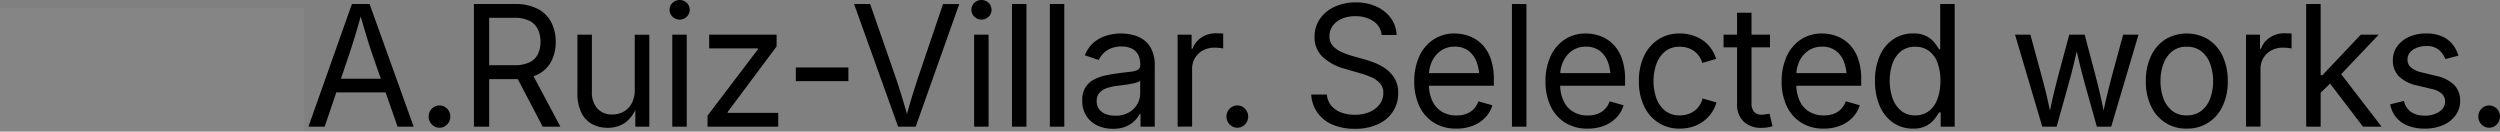 <?xml version="1.0" encoding="UTF-8"?>
<svg xmlns="http://www.w3.org/2000/svg" width="304" height="16" viewBox="0 0 304 16">
  <rect x="0" y="0" width="304" height="16" fill="#808080" stroke="none"/>
  <g id="Grupo_2" data-name="Grupo 2" transform="translate(-68 -464)">
    <path id="Trazado_3" data-name="Trazado 3" d="M.508,19.37,5.793,4.461H7.943L13.3,19.37H11.343L8.255,10.525Q7.972,9.7,7.6,8.479T6.682,5.352h.352q-.528,1.921-.914,3.167t-.64,2.006l-3,8.846Zm2.657-4.163V13.547h7.474v1.661ZM16.443,19.5a1.256,1.256,0,0,1-.933-.4,1.376,1.376,0,0,1,0-1.911,1.3,1.3,0,0,1,1.866,0,1.376,1.376,0,0,1,0,1.911A1.256,1.256,0,0,1,16.443,19.5Zm4.185-.13V4.461H25.61a5.84,5.84,0,0,1,2.8.6,3.818,3.818,0,0,1,1.632,1.636,5.133,5.133,0,0,1,.532,2.371,5.011,5.011,0,0,1-.532,2.351,3.738,3.738,0,0,1-1.627,1.6,5.98,5.98,0,0,1-2.794.575H21.663V11.9h3.869a4.207,4.207,0,0,0,1.851-.345A2.19,2.19,0,0,0,28.4,10.57a3.29,3.29,0,0,0,.322-1.506A3.466,3.466,0,0,0,28.4,7.518,2.265,2.265,0,0,0,27.379,6.5a4.064,4.064,0,0,0-1.866-.365H22.484V19.37Zm8.363,0-3.517-6.714h2.091L31.14,19.37Zm7.927.14a3.92,3.92,0,0,1-1.939-.465,3.151,3.151,0,0,1-1.3-1.406,5.3,5.3,0,0,1-.464-2.351v-7.1h1.759v6.954a2.893,2.893,0,0,0,.664,2.021,2.322,2.322,0,0,0,1.807.73,2.8,2.8,0,0,0,1.4-.35,2.5,2.5,0,0,0,.982-1.026,3.4,3.4,0,0,0,.361-1.626v-6.7h1.768V19.37h-1.7V16.659h.234a4.1,4.1,0,0,1-1.441,2.211A3.682,3.682,0,0,1,36.918,19.51Zm7.832-.14V8.183h1.759V19.37Zm.889-13.018a1.193,1.193,0,0,1-.86-.35,1.164,1.164,0,0,1,0-1.686,1.255,1.255,0,0,1,1.729,0,1.164,1.164,0,0,1,0,1.686A1.2,1.2,0,0,1,45.639,6.352Zm3.4,13.018V18.029l6.126-8.065v-.11h-5.93V8.183h8.2V9.614l-5.95,7.975v.11H57.63V19.37Zm17.124-7.194v1.661h-6.39V12.176ZM72.21,19.37,66.856,4.461H68.81l3.078,8.846q.264.76.659,2.031t.923,3.132h-.361q.528-1.911.918-3.157t.645-2.006l3-8.846h1.974L74.35,19.37Zm9.243,0V8.183h1.759V19.37Zm.889-13.018a1.193,1.193,0,0,1-.86-.35,1.164,1.164,0,0,1,0-1.686,1.255,1.255,0,0,1,1.729,0,1.164,1.164,0,0,1,0,1.686A1.2,1.2,0,0,1,82.342,6.352Zm5.475-1.891V19.37H86.058V4.461Zm4.6,0V19.37H90.663V4.461Zm5.9,15.169a4.339,4.339,0,0,1-1.881-.4A3.2,3.2,0,0,1,95.1,18.06a3.373,3.373,0,0,1-.5-1.871,2.932,2.932,0,0,1,.371-1.561,2.677,2.677,0,0,1,.992-.946,5.136,5.136,0,0,1,1.373-.515q.752-.17,1.514-.27.977-.13,1.593-.2a2.48,2.48,0,0,0,.913-.24.613.613,0,0,0,.3-.58v-.06a2.532,2.532,0,0,0-.254-1.186,1.72,1.72,0,0,0-.762-.745,2.771,2.771,0,0,0-1.27-.26,3.251,3.251,0,0,0-1.339.25,2.738,2.738,0,0,0-.9.625,2.883,2.883,0,0,0-.523.765l-1.69-.57a3.909,3.909,0,0,1,1.133-1.6,4.345,4.345,0,0,1,1.573-.816,6.3,6.3,0,0,1,1.7-.24,6.64,6.64,0,0,1,1.246.135,4.01,4.01,0,0,1,1.348.535A3.059,3.059,0,0,1,102.991,9.9a4.414,4.414,0,0,1,.425,2.1V19.37h-1.729V17.849h-.117a3.031,3.031,0,0,1-.6.806,3.3,3.3,0,0,1-1.065.7A4.014,4.014,0,0,1,98.326,19.63Zm.3-1.591a3.247,3.247,0,0,0,1.651-.39,2.693,2.693,0,0,0,1.026-1.016,2.627,2.627,0,0,0,.352-1.306V13.777a.986.986,0,0,1-.469.235,7.62,7.62,0,0,1-.826.185q-.464.08-.9.135l-.689.085a5.687,5.687,0,0,0-1.187.275,2.077,2.077,0,0,0-.884.57,1.477,1.477,0,0,0-.332,1.016,1.57,1.57,0,0,0,.293.971,1.8,1.8,0,0,0,.8.59A3.154,3.154,0,0,0,98.629,18.039Zm7.582,1.331V8.183h1.7V9.9h.117a2.687,2.687,0,0,1,1.08-1.366,3.1,3.1,0,0,1,1.754-.515q.2,0,.464.01t.425.02V9.864q-.078-.02-.391-.06a5.237,5.237,0,0,0-.664-.04,2.9,2.9,0,0,0-1.4.335,2.492,2.492,0,0,0-.972.921,2.562,2.562,0,0,0-.352,1.346v7Zm7.259.13a1.256,1.256,0,0,1-.933-.4,1.376,1.376,0,0,1,0-1.911,1.3,1.3,0,0,1,1.866,0,1.376,1.376,0,0,1,0,1.911A1.256,1.256,0,0,1,113.47,19.5Zm14.264.13A6.615,6.615,0,0,1,125,19.11a4.306,4.306,0,0,1-1.812-1.456,4.256,4.256,0,0,1-.743-2.186h1.905a2.372,2.372,0,0,0,.557,1.386,2.875,2.875,0,0,0,1.226.811,4.743,4.743,0,0,0,1.6.265,4.541,4.541,0,0,0,1.773-.33,2.98,2.98,0,0,0,1.246-.931,2.226,2.226,0,0,0,.459-1.391,1.709,1.709,0,0,0-.4-1.171,2.977,2.977,0,0,0-1.05-.74,10.706,10.706,0,0,0-1.436-.51l-1.759-.51a6.414,6.414,0,0,1-2.736-1.461,3.246,3.246,0,0,1-.977-2.432,3.74,3.74,0,0,1,.664-2.206,4.374,4.374,0,0,1,1.8-1.466,6.019,6.019,0,0,1,2.54-.52,5.894,5.894,0,0,1,2.54.52A4.392,4.392,0,0,1,132.145,6.2a3.624,3.624,0,0,1,.679,2.026h-1.817a2.247,2.247,0,0,0-1.016-1.686,3.845,3.845,0,0,0-2.188-.6,4.017,4.017,0,0,0-1.646.315,2.628,2.628,0,0,0-1.1.861,2.085,2.085,0,0,0-.391,1.246,1.7,1.7,0,0,0,.474,1.256,3.359,3.359,0,0,0,1.124.74,11.442,11.442,0,0,0,1.177.415l1.456.41a12.541,12.541,0,0,1,1.295.44,6.214,6.214,0,0,1,1.353.745,3.767,3.767,0,0,1,1.06,1.181,3.447,3.447,0,0,1,.415,1.756,4.031,4.031,0,0,1-.62,2.2,4.254,4.254,0,0,1-1.8,1.551A6.542,6.542,0,0,1,127.734,19.63Zm12.372-.02a5.031,5.031,0,0,1-2.731-.72,4.736,4.736,0,0,1-1.768-2.011,6.88,6.88,0,0,1-.62-3.012,7.157,7.157,0,0,1,.606-3.032,4.845,4.845,0,0,1,1.715-2.051,4.561,4.561,0,0,1,2.594-.74,5.167,5.167,0,0,1,1.715.3,4.238,4.238,0,0,1,1.534.951,4.619,4.619,0,0,1,1.1,1.726,7.356,7.356,0,0,1,.41,2.622v.75h-8.48V12.866h7.533l-.821.56a5.306,5.306,0,0,0-.337-1.956,2.953,2.953,0,0,0-1-1.341,2.724,2.724,0,0,0-1.651-.485,2.86,2.86,0,0,0-1.69.5,3.209,3.209,0,0,0-1.075,1.291,3.984,3.984,0,0,0-.371,1.706v1.011a4.792,4.792,0,0,0,.42,2.106,2.984,2.984,0,0,0,1.177,1.311,3.4,3.4,0,0,0,1.754.445,3.438,3.438,0,0,0,1.172-.19,2.408,2.408,0,0,0,.909-.575,2.576,2.576,0,0,0,.586-.956l1.7.48a3.674,3.674,0,0,1-.86,1.481,4.182,4.182,0,0,1-1.5,1A5.358,5.358,0,0,1,140.106,19.61Zm8.52-15.149V19.37h-1.759V4.461Zm7.438,15.149a5.031,5.031,0,0,1-2.731-.72,4.736,4.736,0,0,1-1.768-2.011,6.88,6.88,0,0,1-.62-3.012,7.157,7.157,0,0,1,.606-3.032,4.845,4.845,0,0,1,1.715-2.051,4.561,4.561,0,0,1,2.594-.74,5.167,5.167,0,0,1,1.715.3,4.238,4.238,0,0,1,1.534.951,4.619,4.619,0,0,1,1.1,1.726,7.356,7.356,0,0,1,.41,2.622v.75h-8.48V12.866h7.533l-.821.56a5.307,5.307,0,0,0-.337-1.956,2.953,2.953,0,0,0-1-1.341,2.724,2.724,0,0,0-1.651-.485,2.86,2.86,0,0,0-1.69.5,3.209,3.209,0,0,0-1.075,1.291,3.984,3.984,0,0,0-.371,1.706v1.011a4.792,4.792,0,0,0,.42,2.106,2.984,2.984,0,0,0,1.177,1.311,3.4,3.4,0,0,0,1.754.445,3.438,3.438,0,0,0,1.172-.19,2.408,2.408,0,0,0,.909-.575,2.576,2.576,0,0,0,.586-.956l1.7.48a3.674,3.674,0,0,1-.86,1.481,4.182,4.182,0,0,1-1.5,1A5.358,5.358,0,0,1,156.064,19.61Zm11.206,0a4.7,4.7,0,0,1-2.6-.72,4.826,4.826,0,0,1-1.744-2.021,6.9,6.9,0,0,1-.625-3.022,7.007,7.007,0,0,1,.625-3.057,4.82,4.82,0,0,1,1.744-2.026,4.7,4.7,0,0,1,2.6-.72,5.2,5.2,0,0,1,1.495.21,4.622,4.622,0,0,1,1.285.605,4.056,4.056,0,0,1,1,.971,4.377,4.377,0,0,1,.645,1.306l-1.69.49a2.63,2.63,0,0,0-.361-.79,2.665,2.665,0,0,0-.591-.625,2.628,2.628,0,0,0-.8-.41,3.2,3.2,0,0,0-.987-.145,2.716,2.716,0,0,0-1.8.585,3.483,3.483,0,0,0-1.045,1.536,6.077,6.077,0,0,0-.342,2.071,5.974,5.974,0,0,0,.342,2.046,3.451,3.451,0,0,0,1.045,1.526,2.731,2.731,0,0,0,1.8.58,3.223,3.223,0,0,0,1.006-.15,2.692,2.692,0,0,0,.816-.425,2.589,2.589,0,0,0,.6-.655,2.859,2.859,0,0,0,.361-.831l1.68.49a4.238,4.238,0,0,1-.64,1.336,4.348,4.348,0,0,1-1.011,1,4.458,4.458,0,0,1-1.3.63A5.217,5.217,0,0,1,167.27,19.61ZM178.232,8.183V9.724h-5.647V8.183Zm-4.006-2.662h1.759V16.469a1.657,1.657,0,0,0,.3,1.1,1.249,1.249,0,0,0,.992.345,2.892,2.892,0,0,0,.425-.04q.259-.04.474-.08l.361,1.521a3.1,3.1,0,0,1-.62.15,4.819,4.819,0,0,1-.689.05,3.044,3.044,0,0,1-2.208-.765,2.834,2.834,0,0,1-.791-2.136ZM184.768,19.61a5.031,5.031,0,0,1-2.731-.72,4.736,4.736,0,0,1-1.768-2.011,6.88,6.88,0,0,1-.62-3.012,7.157,7.157,0,0,1,.606-3.032,4.845,4.845,0,0,1,1.715-2.051,4.561,4.561,0,0,1,2.594-.74,5.166,5.166,0,0,1,1.715.3,4.238,4.238,0,0,1,1.534.951,4.619,4.619,0,0,1,1.1,1.726,7.356,7.356,0,0,1,.41,2.622v.75h-8.48V12.866h7.533l-.821.56a5.306,5.306,0,0,0-.337-1.956,2.952,2.952,0,0,0-1-1.341,2.724,2.724,0,0,0-1.651-.485,2.86,2.86,0,0,0-1.69.5A3.209,3.209,0,0,0,181.8,11.43a3.984,3.984,0,0,0-.371,1.706v1.011a4.792,4.792,0,0,0,.42,2.106,2.985,2.985,0,0,0,1.177,1.311,3.4,3.4,0,0,0,1.754.445,3.438,3.438,0,0,0,1.172-.19,2.408,2.408,0,0,0,.909-.575,2.576,2.576,0,0,0,.586-.956l1.7.48a3.674,3.674,0,0,1-.86,1.481,4.182,4.182,0,0,1-1.5,1A5.358,5.358,0,0,1,184.768,19.61Zm10.855,0a4.174,4.174,0,0,1-2.4-.71,4.69,4.69,0,0,1-1.632-2.011A7.452,7.452,0,0,1,191,13.807a7.337,7.337,0,0,1,.591-3.067,4.658,4.658,0,0,1,1.636-2,4.217,4.217,0,0,1,2.4-.7,3.385,3.385,0,0,1,1.69.36,3.094,3.094,0,0,1,.962.816,8.892,8.892,0,0,1,.513.755h.137V4.461h1.759V19.37h-1.7V17.639h-.2a7.831,7.831,0,0,1-.523.775,3.187,3.187,0,0,1-.977.831A3.329,3.329,0,0,1,195.623,19.61ZM195.887,18a2.643,2.643,0,0,0,1.68-.535,3.275,3.275,0,0,0,1.036-1.486,6.3,6.3,0,0,0,.352-2.191,6.163,6.163,0,0,0-.347-2.166,3.152,3.152,0,0,0-1.031-1.446,2.71,2.71,0,0,0-1.69-.52,2.675,2.675,0,0,0-1.724.55,3.3,3.3,0,0,0-1.031,1.486,6.073,6.073,0,0,0-.342,2.1,6.2,6.2,0,0,0,.347,2.126,3.411,3.411,0,0,0,1.041,1.521A2.618,2.618,0,0,0,195.887,18ZM211.34,19.37,208.028,8.183h1.866l1.329,4.883q.274,1,.586,2.266t.616,2.867h-.3q.293-1.531.6-2.8t.586-2.331l1.309-4.883h1.876l1.29,4.883q.274,1.031.572,2.3t.591,2.837h-.313q.313-1.551.62-2.817t.591-2.316l1.329-4.883h1.866L219.723,19.37h-1.749l-1.417-5.063q-.215-.77-.42-1.571t-.4-1.641q-.2-.841-.4-1.711h.391q-.2.861-.4,1.706t-.405,1.656q-.205.811-.42,1.561l-1.417,5.063Zm17.563.24a4.7,4.7,0,0,1-2.6-.72,4.826,4.826,0,0,1-1.744-2.021,6.9,6.9,0,0,1-.625-3.022,7.007,7.007,0,0,1,.625-3.057A4.82,4.82,0,0,1,226.3,8.764a5.092,5.092,0,0,1,5.222,0,4.808,4.808,0,0,1,1.749,2.026,7.007,7.007,0,0,1,.625,3.057,6.9,6.9,0,0,1-.625,3.022,4.814,4.814,0,0,1-1.749,2.021A4.744,4.744,0,0,1,228.9,19.61Zm0-1.611a2.786,2.786,0,0,0,1.817-.58,3.416,3.416,0,0,0,1.055-1.526,5.974,5.974,0,0,0,.342-2.046,6.089,6.089,0,0,0-.342-2.066,3.445,3.445,0,0,0-1.055-1.541,2.77,2.77,0,0,0-1.817-.585,2.716,2.716,0,0,0-1.8.585,3.483,3.483,0,0,0-1.045,1.536,6.077,6.077,0,0,0-.342,2.071,5.974,5.974,0,0,0,.342,2.046,3.451,3.451,0,0,0,1.045,1.526A2.731,2.731,0,0,0,228.9,18Zm7.214,1.371V8.183h1.7V9.9h.117a2.687,2.687,0,0,1,1.08-1.366,3.1,3.1,0,0,1,1.754-.515q.2,0,.464.01t.425.02V9.864q-.078-.02-.391-.06a5.237,5.237,0,0,0-.664-.04,2.9,2.9,0,0,0-1.4.335,2.492,2.492,0,0,0-.972.921,2.562,2.562,0,0,0-.352,1.346v7Zm8.966-4.023V13.116h.322l4.67-4.933h2.179L247.2,13.5h-.2Zm-1.651,4.023V4.461h1.759V19.37Zm6.907,0L246.157,13.9l1.251-1.271L252.6,19.37Zm7.51.24a5.554,5.554,0,0,1-2-.335,3.4,3.4,0,0,1-2.2-2.617l1.671-.41A2.187,2.187,0,0,0,256.2,17.6a2.886,2.886,0,0,0,1.627.43,3.005,3.005,0,0,0,1.822-.5,1.454,1.454,0,0,0,.679-1.191,1.292,1.292,0,0,0-.4-.966,2.533,2.533,0,0,0-1.207-.575l-1.817-.44a4.437,4.437,0,0,1-2.208-1.116,2.686,2.686,0,0,1-.723-1.936,2.835,2.835,0,0,1,.528-1.7,3.522,3.522,0,0,1,1.441-1.151,4.965,4.965,0,0,1,2.076-.415,4.741,4.741,0,0,1,1.91.345,3.359,3.359,0,0,1,1.28.951,4.1,4.1,0,0,1,.738,1.4l-1.593.42a2.874,2.874,0,0,0-.747-1.091,2.234,2.234,0,0,0-1.578-.49,2.745,2.745,0,0,0-1.627.46,1.377,1.377,0,0,0-.65,1.161,1.244,1.244,0,0,0,.44,1,3.4,3.4,0,0,0,1.4.605l1.651.4a4.373,4.373,0,0,1,2.2,1.116,2.667,2.667,0,0,1,.713,1.906,2.946,2.946,0,0,1-.542,1.746A3.649,3.649,0,0,1,260.1,19.17,5.41,5.41,0,0,1,257.849,19.61Zm7.832-.11a1.256,1.256,0,0,1-.933-.4,1.376,1.376,0,0,1,0-1.911,1.3,1.3,0,0,1,1.866,0,1.376,1.376,0,0,1,0,1.911A1.256,1.256,0,0,1,265.681,19.5Z" transform="translate(105 460.029)"></path>
    <rect id="Rectángulo_1" data-name="Rectángulo 1" width="20" height="15" transform="translate(85 465)" fill="rgba(255,255,255,0.04)"></rect>
    <rect id="Rectángulo_2" data-name="Rectángulo 2" width="17" height="15" transform="translate(68 465)" fill="rgba(255,255,255,0.04)"></rect>
  </g>
</svg>
